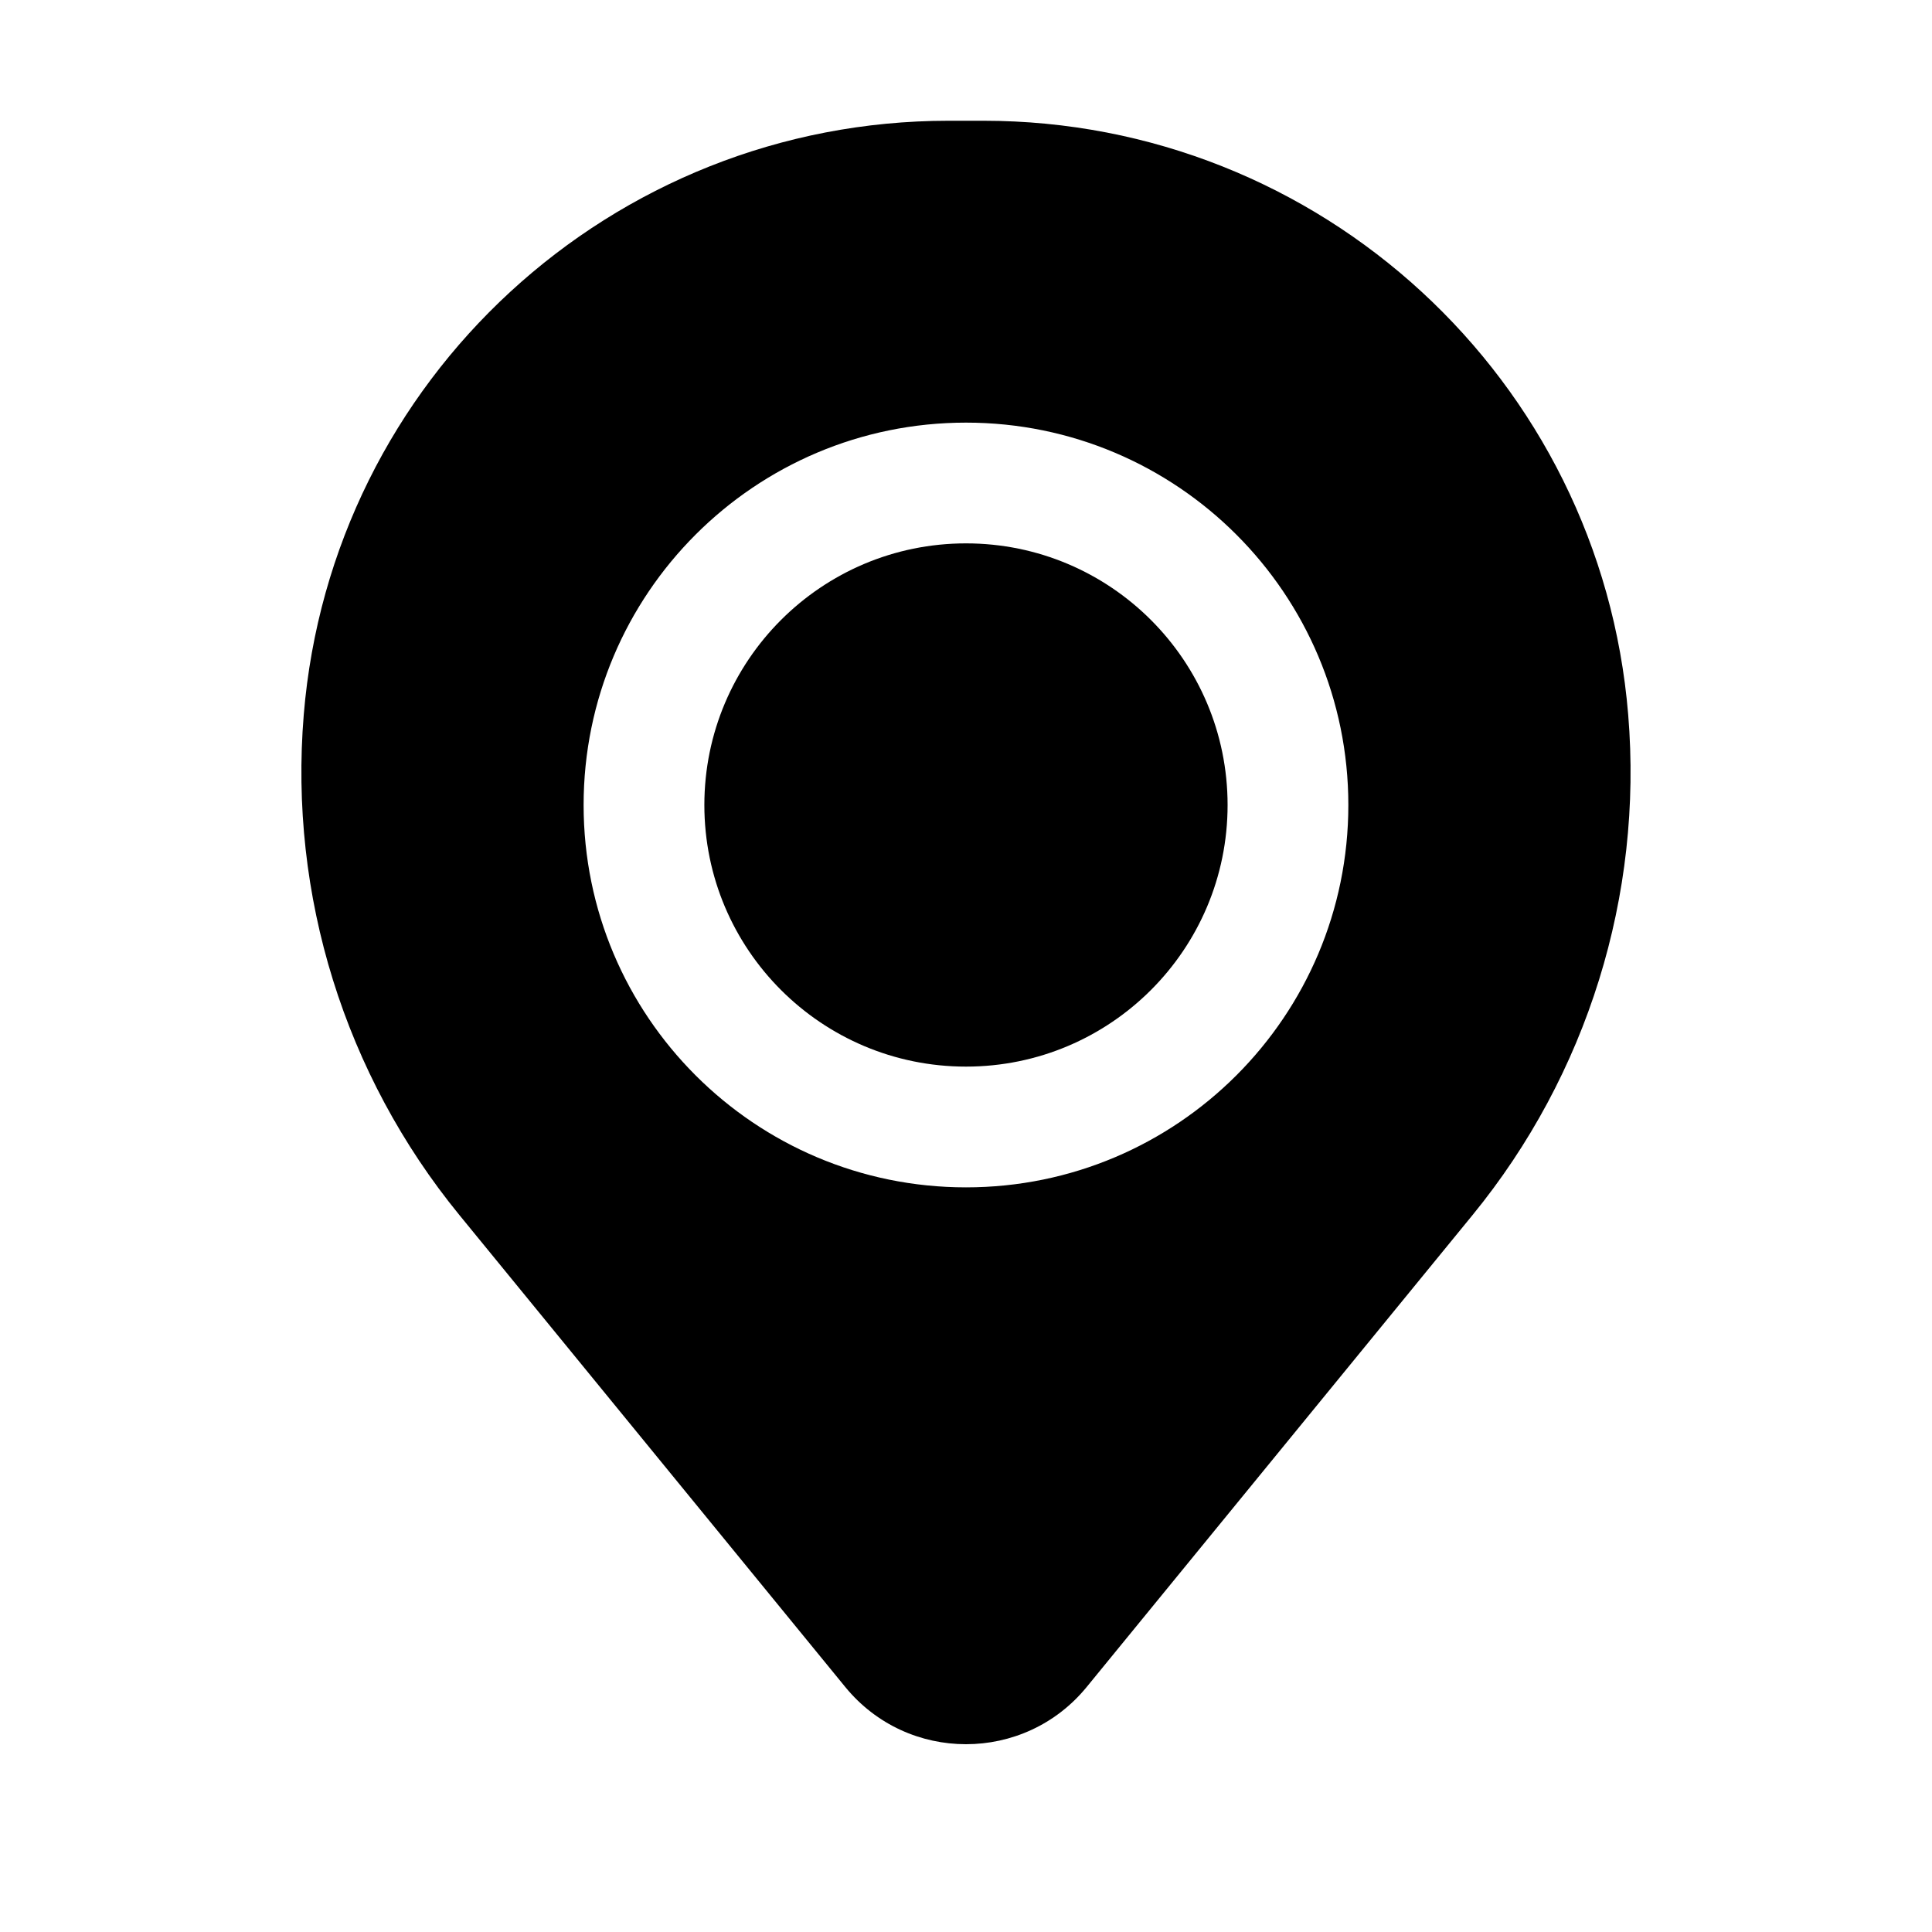 <svg width="40" height="40" viewBox="0 0 40 40" fill="none" xmlns="http://www.w3.org/2000/svg">
<g id="&#229;&#155;&#190;&#230;&#160;&#135;/&#229;&#143;&#152;&#228;&#189;&#147;&#229;&#155;&#190;&#230;&#160;&#135;/98">
<g id="Icon">
<path d="M14.583 16.667C14.583 13.675 17.008 11.25 20 11.25C22.991 11.25 25.416 13.675 25.416 16.667C25.416 19.658 22.991 22.083 20 22.083C17.008 22.083 14.583 19.658 14.583 16.667Z" fill="black"/>
<path fill-rule="evenodd" clip-rule="evenodd" d="M6.289 14.796C6.861 7.847 12.668 2.5 19.64 2.5H20.36C27.331 2.5 33.138 7.847 33.71 14.796C34.019 18.537 32.863 22.251 30.487 25.157L22.499 34.927C21.207 36.507 18.792 36.507 17.5 34.927L9.512 25.157C7.136 22.251 5.98 18.537 6.289 14.796ZM20 8.75C15.627 8.75 12.083 12.294 12.083 16.667C12.083 21.039 15.627 24.583 20 24.583C24.372 24.583 27.916 21.039 27.916 16.667C27.916 12.294 24.372 8.75 20 8.75Z" fill="black"/>
</g>
</g>
</svg>
